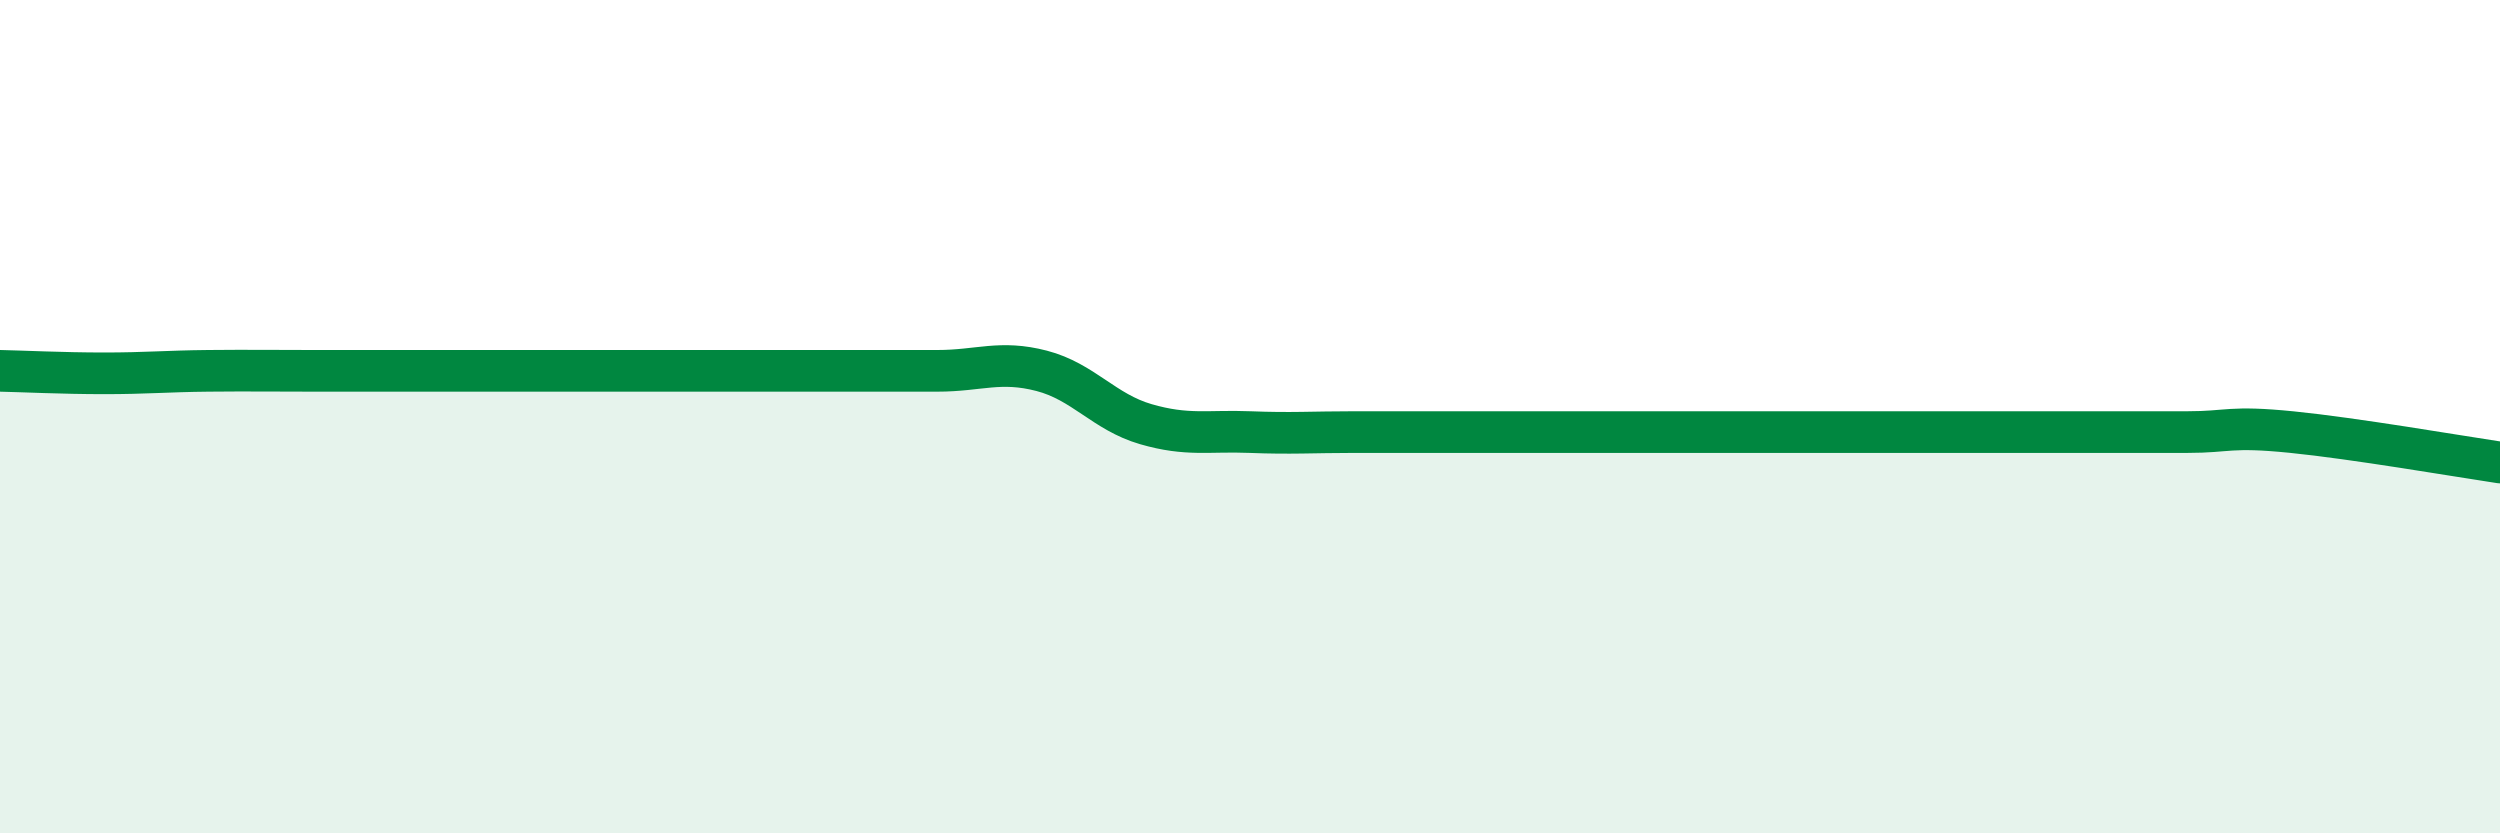 
    <svg width="60" height="20" viewBox="0 0 60 20" xmlns="http://www.w3.org/2000/svg">
      <path
        d="M 0,8.9 C 0.5,8.91 1.5,8.96 2.5,8.96 C 3.5,8.96 4,8.91 5,8.9 C 6,8.89 6.5,8.9 7.5,8.9 C 8.5,8.9 9,8.9 10,8.9 C 11,8.9 11.5,8.9 12.5,8.9 C 13.5,8.9 14,8.9 15,8.9 C 16,8.9 16.5,8.9 17.5,8.9 C 18.5,8.9 19,8.9 20,8.9 C 21,8.9 21.5,8.9 22.5,8.9 C 23.5,8.9 24,8.64 25,8.9 C 26,9.16 26.5,9.89 27.5,10.18 C 28.5,10.47 29,10.33 30,10.37 C 31,10.41 31.5,10.37 32.5,10.37 C 33.5,10.37 34,10.37 35,10.37 C 36,10.37 36.5,10.37 37.5,10.37 C 38.5,10.37 39,10.37 40,10.37 C 41,10.37 41.5,10.37 42.5,10.37 C 43.5,10.37 44,10.37 45,10.37 C 46,10.37 46.5,10.37 47.5,10.37 C 48.5,10.37 49,10.37 50,10.37 C 51,10.37 51.5,10.37 52.5,10.37 C 53.5,10.37 53.5,10.22 55,10.37 C 56.5,10.52 59,10.95 60,11.1L60 20L0 20Z"
        fill="#008740"
        opacity="0.1"
        stroke-linecap="round"
        stroke-linejoin="round"
      />
      <path
        d="M 0,8.9 C 0.5,8.91 1.5,8.96 2.5,8.96 C 3.5,8.96 4,8.91 5,8.9 C 6,8.89 6.5,8.9 7.5,8.9 C 8.5,8.9 9,8.9 10,8.9 C 11,8.9 11.5,8.9 12.5,8.9 C 13.5,8.9 14,8.9 15,8.9 C 16,8.9 16.5,8.9 17.5,8.9 C 18.5,8.9 19,8.9 20,8.9 C 21,8.9 21.5,8.9 22.5,8.9 C 23.5,8.9 24,8.64 25,8.9 C 26,9.16 26.5,9.89 27.5,10.18 C 28.5,10.47 29,10.33 30,10.37 C 31,10.41 31.5,10.37 32.5,10.37 C 33.5,10.37 34,10.37 35,10.37 C 36,10.37 36.5,10.37 37.5,10.37 C 38.5,10.37 39,10.37 40,10.37 C 41,10.37 41.5,10.37 42.5,10.37 C 43.5,10.37 44,10.37 45,10.37 C 46,10.37 46.5,10.37 47.5,10.37 C 48.5,10.37 49,10.37 50,10.37 C 51,10.37 51.5,10.37 52.5,10.37 C 53.5,10.37 53.5,10.22 55,10.37 C 56.5,10.52 59,10.95 60,11.1"
        stroke="#008740"
        stroke-width="1"
        fill="none"
        stroke-linecap="round"
        stroke-linejoin="round"
      />
    </svg>
  